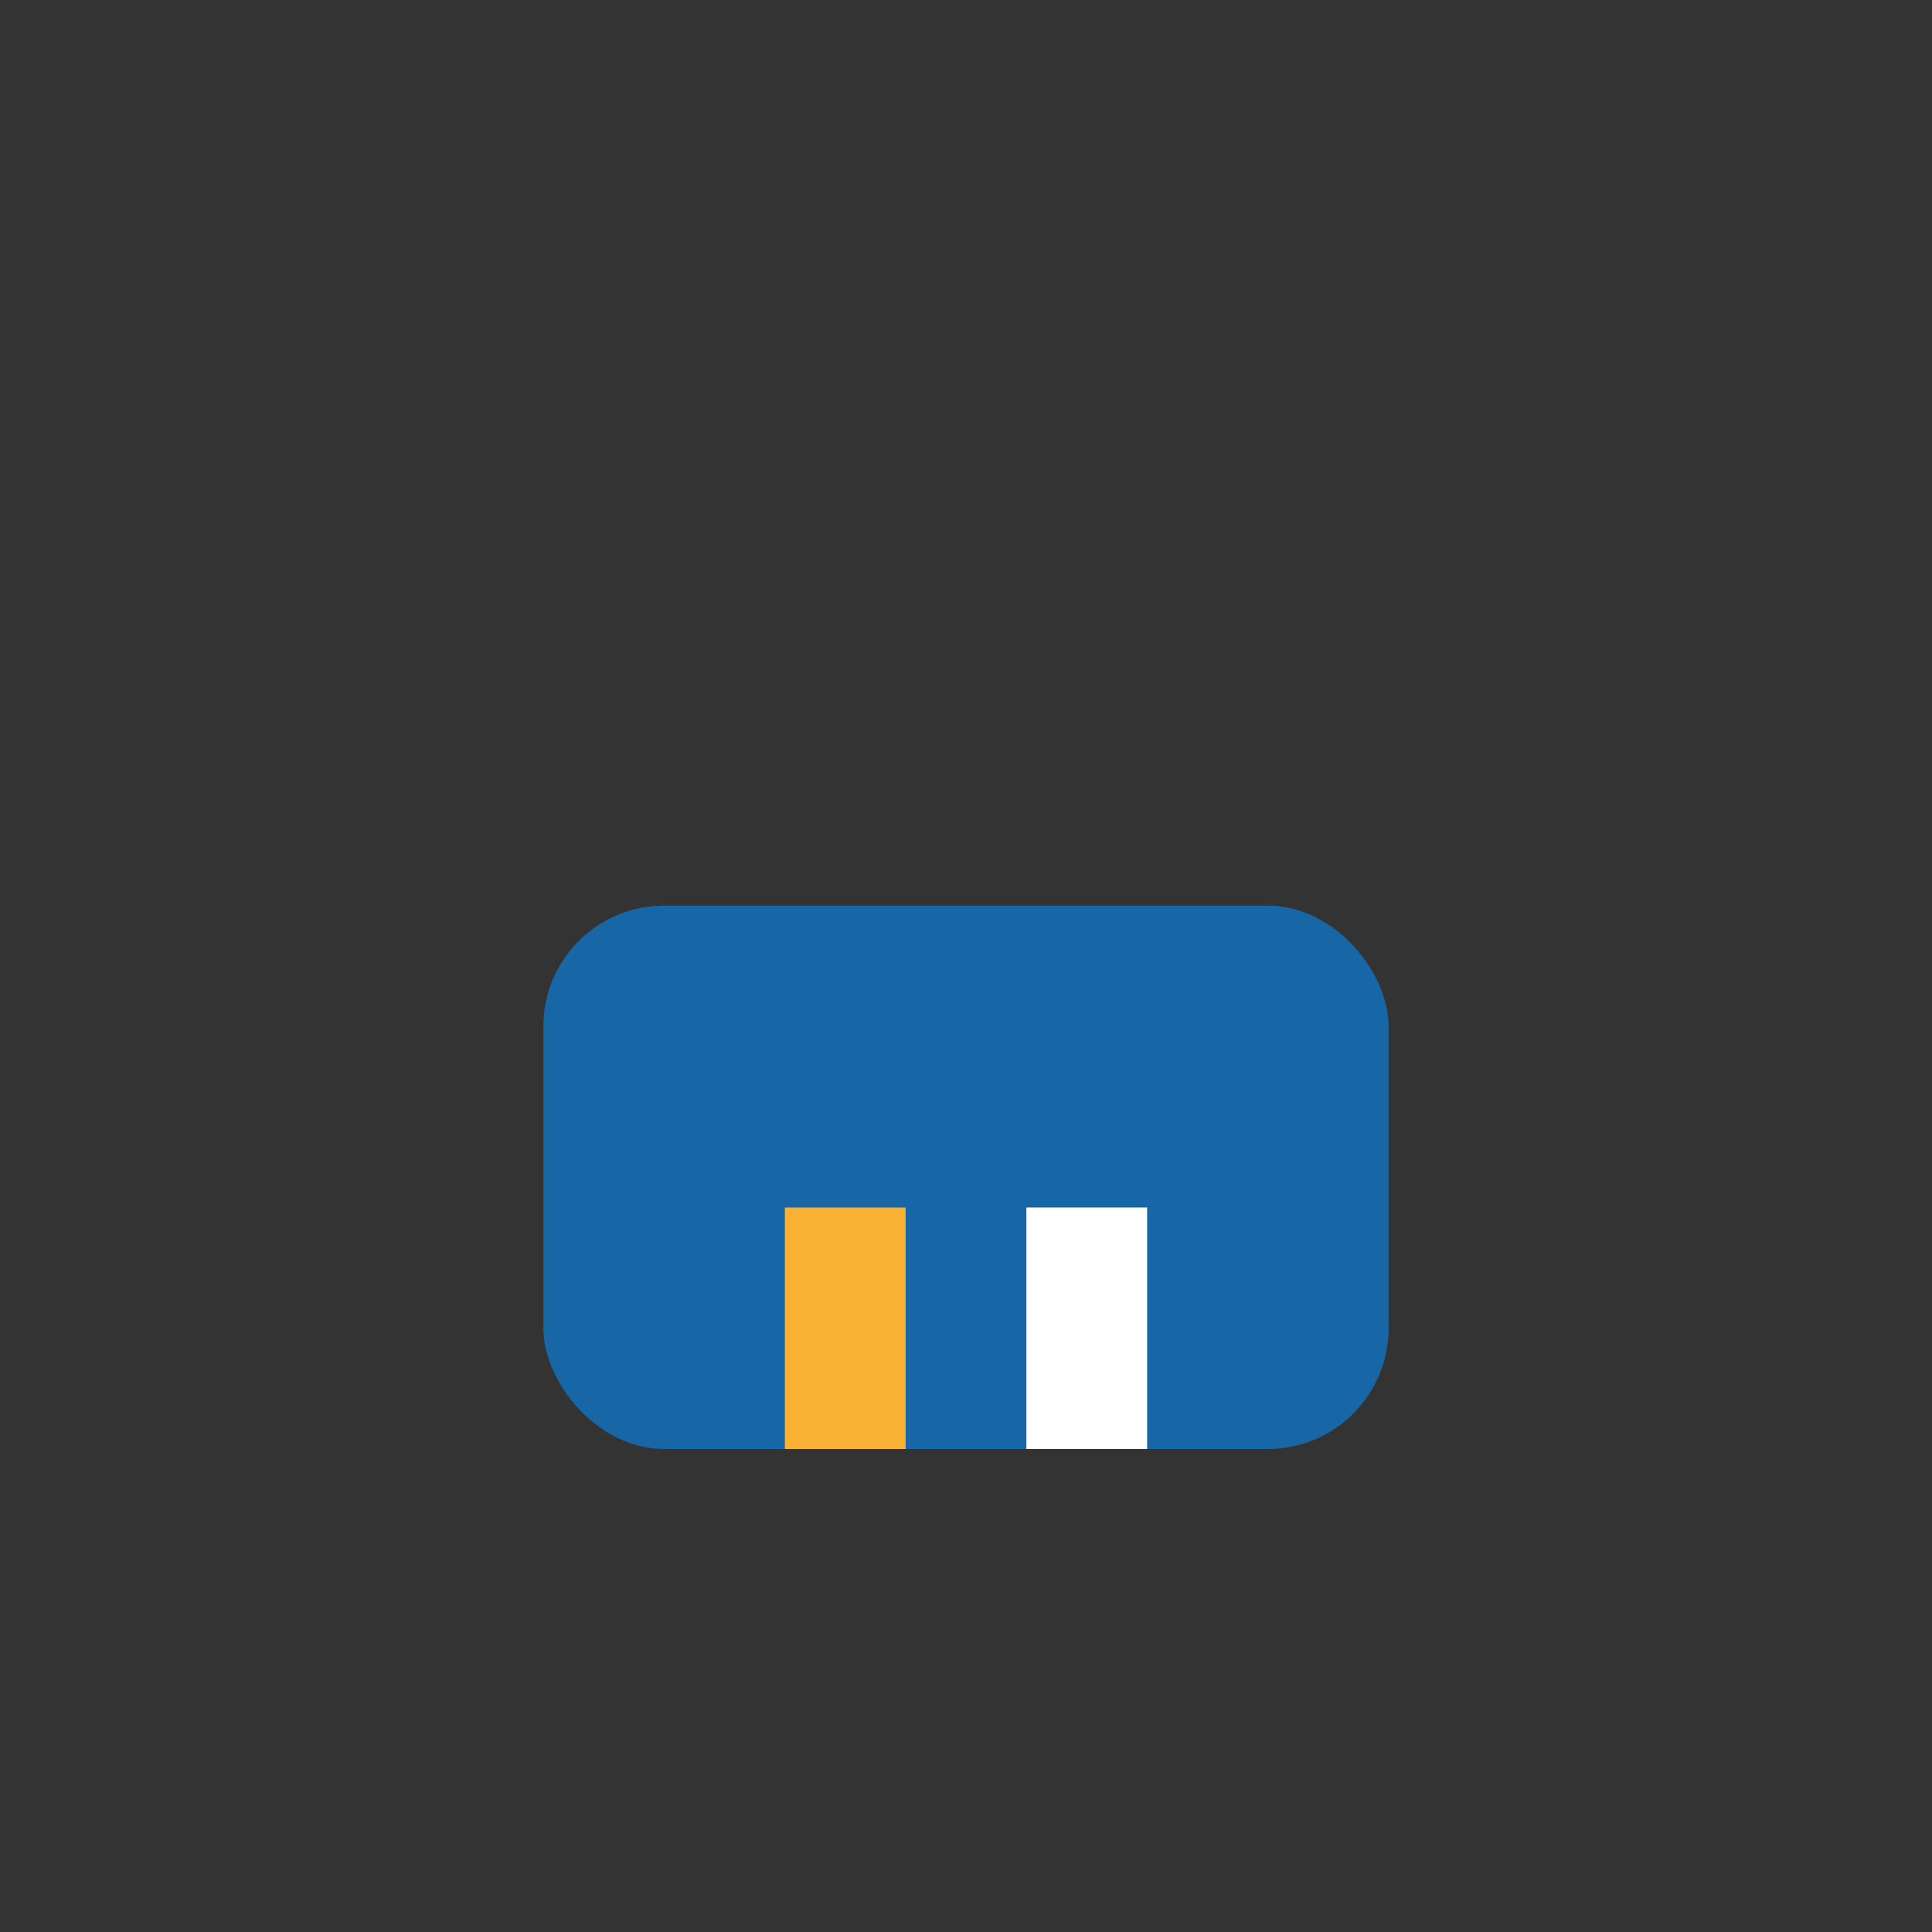 <?xml version="1.0" encoding="UTF-8"?>
<svg xmlns="http://www.w3.org/2000/svg" width="32" height="32" viewBox="0 0 32 32"><rect x="0" y="0" width="32" height="32" fill="#333333" stroke="none"/><rect x="9" y="15" width="14" height="9" rx="2" fill="#1766A6"/><rect x="13" y="20" width="2" height="4" fill="#F9B233"/><rect x="17" y="20" width="2" height="4" fill="#FFF"/></svg>